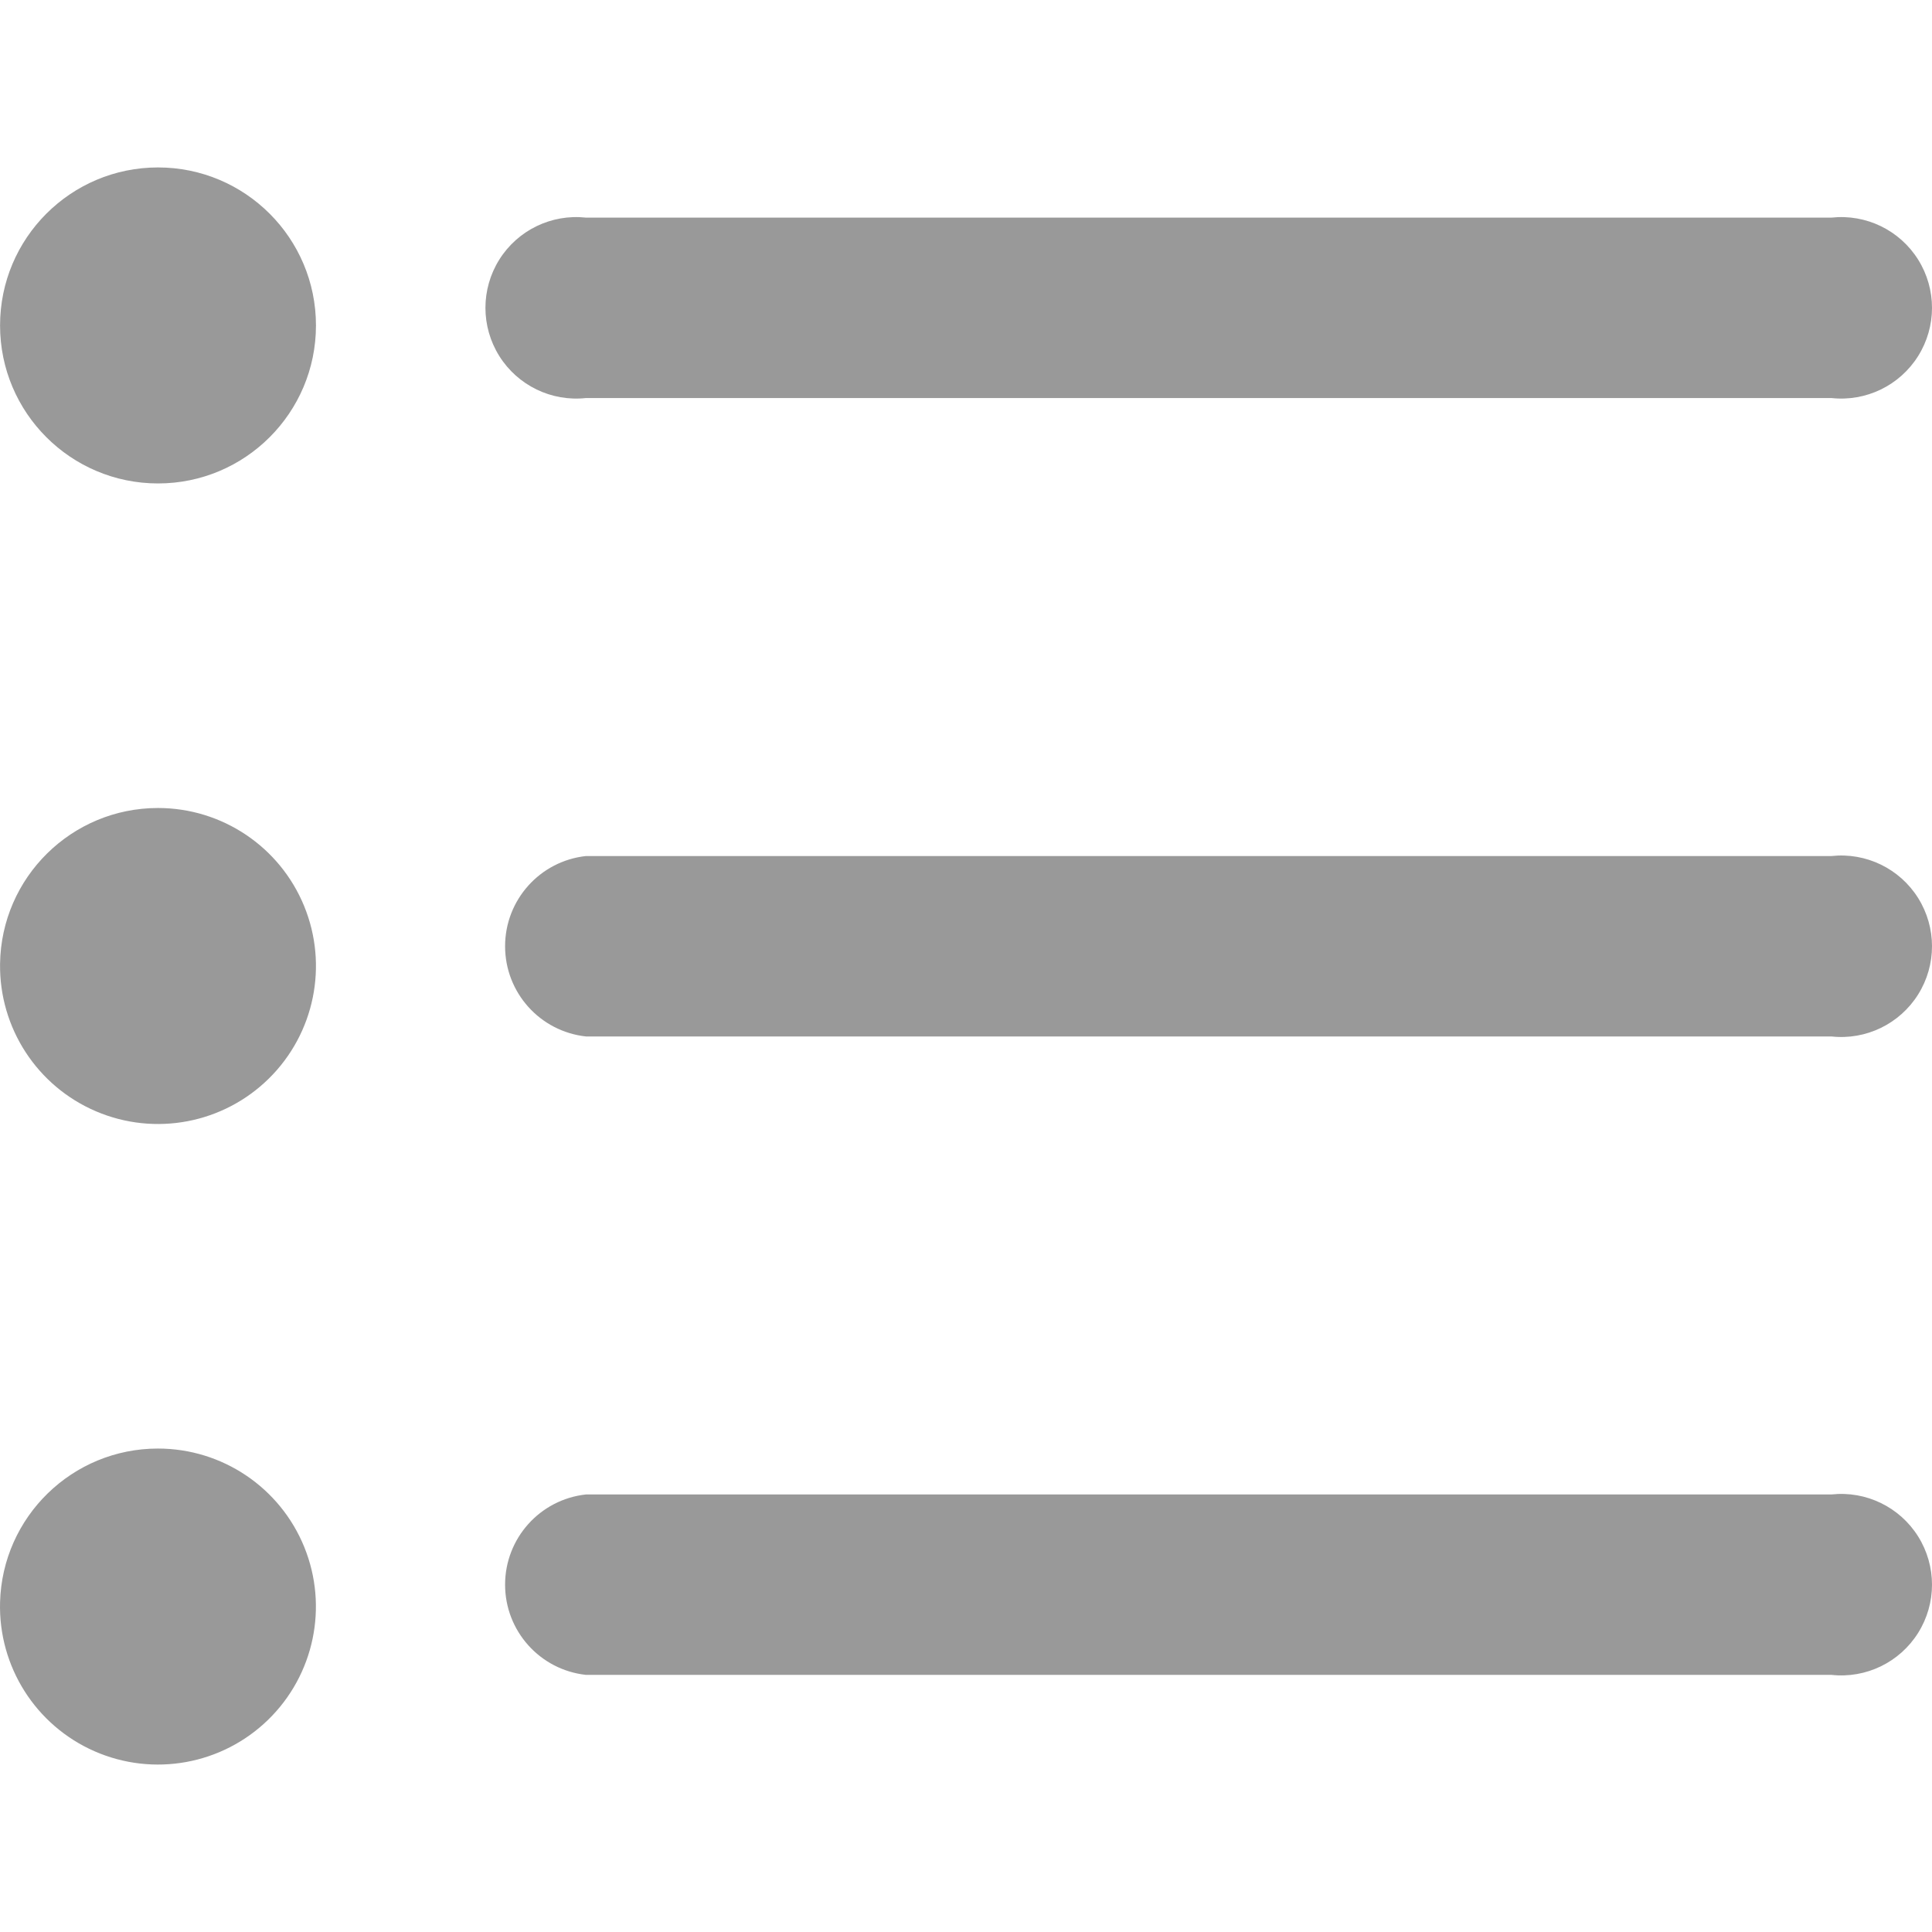 <?xml version="1.0" encoding="UTF-8"?>
<svg width="300px" height="300px" viewBox="0 0 300 300" version="1.1" xmlns="http://www.w3.org/2000/svg" xmlns:xlink="http://www.w3.org/1999/xlink">
    <title>menu</title>
    <g id="menu" stroke="none" stroke-width="1" fill="none" fill-rule="evenodd">
        <g id="list" transform="translate(0, 26)" fill="#999999" fill-rule="nonzero">
            <path d="M284.222,234.074 L90.99,234.074 C83.843,233.295 78.43,227.258 78.43,220.066 C78.43,212.875 83.843,206.837 90.99,206.058 L284.388,206.058 C289.755,205.473 294.984,208.008 297.85,212.584 C300.717,217.16 300.717,222.972 297.85,227.548 C294.984,232.124 289.755,234.659 284.388,234.074 L284.222,234.074 Z M0.009,222.802 C-0.261,232.781 5.541,241.929 14.681,245.936 C23.822,249.943 34.478,248.011 41.631,241.049 C48.784,234.088 51.006,223.485 47.252,214.235 C43.498,204.986 34.516,198.934 24.536,198.93 C11.245,198.925 0.368,209.511 0.009,222.802 Z M284.222,134.941 L90.99,134.941 C83.843,134.162 78.43,128.124 78.43,120.933 C78.43,113.741 83.843,107.704 90.99,106.925 L284.388,106.925 C289.755,106.34 294.984,108.875 297.85,113.451 C300.717,118.027 300.717,123.839 297.85,128.415 C294.984,132.991 289.755,135.526 284.388,134.941 L284.222,134.941 Z M0.009,123.668 C-0.125,133.621 5.764,142.668 14.918,146.57 C24.072,150.472 34.675,148.456 41.758,141.466 C48.842,134.476 51.002,123.898 47.226,114.689 C43.45,105.48 34.486,99.466 24.536,99.465 C11.118,99.464 0.19,110.248 0.009,123.668 L0.009,123.668 Z M284.222,35.807 L90.99,35.807 C85.624,36.392 80.395,33.858 77.528,29.282 C74.662,24.706 74.662,18.893 77.528,14.317 C80.395,9.741 85.624,7.207 90.99,7.791 L284.388,7.791 C289.755,7.207 294.984,9.741 297.85,14.317 C300.717,18.893 300.717,24.706 297.85,29.282 C294.984,33.858 289.755,36.392 284.388,35.807 L284.222,35.807 Z M0.009,24.535 C0.009,38.085 10.99,49.069 24.536,49.069 C38.082,49.069 49.063,38.085 49.063,24.535 C49.063,10.985 38.082,0 24.536,0 C10.99,0 0.009,10.985 0.009,24.535 Z" id="形状"></path>
        </g>
    </g>
</svg>